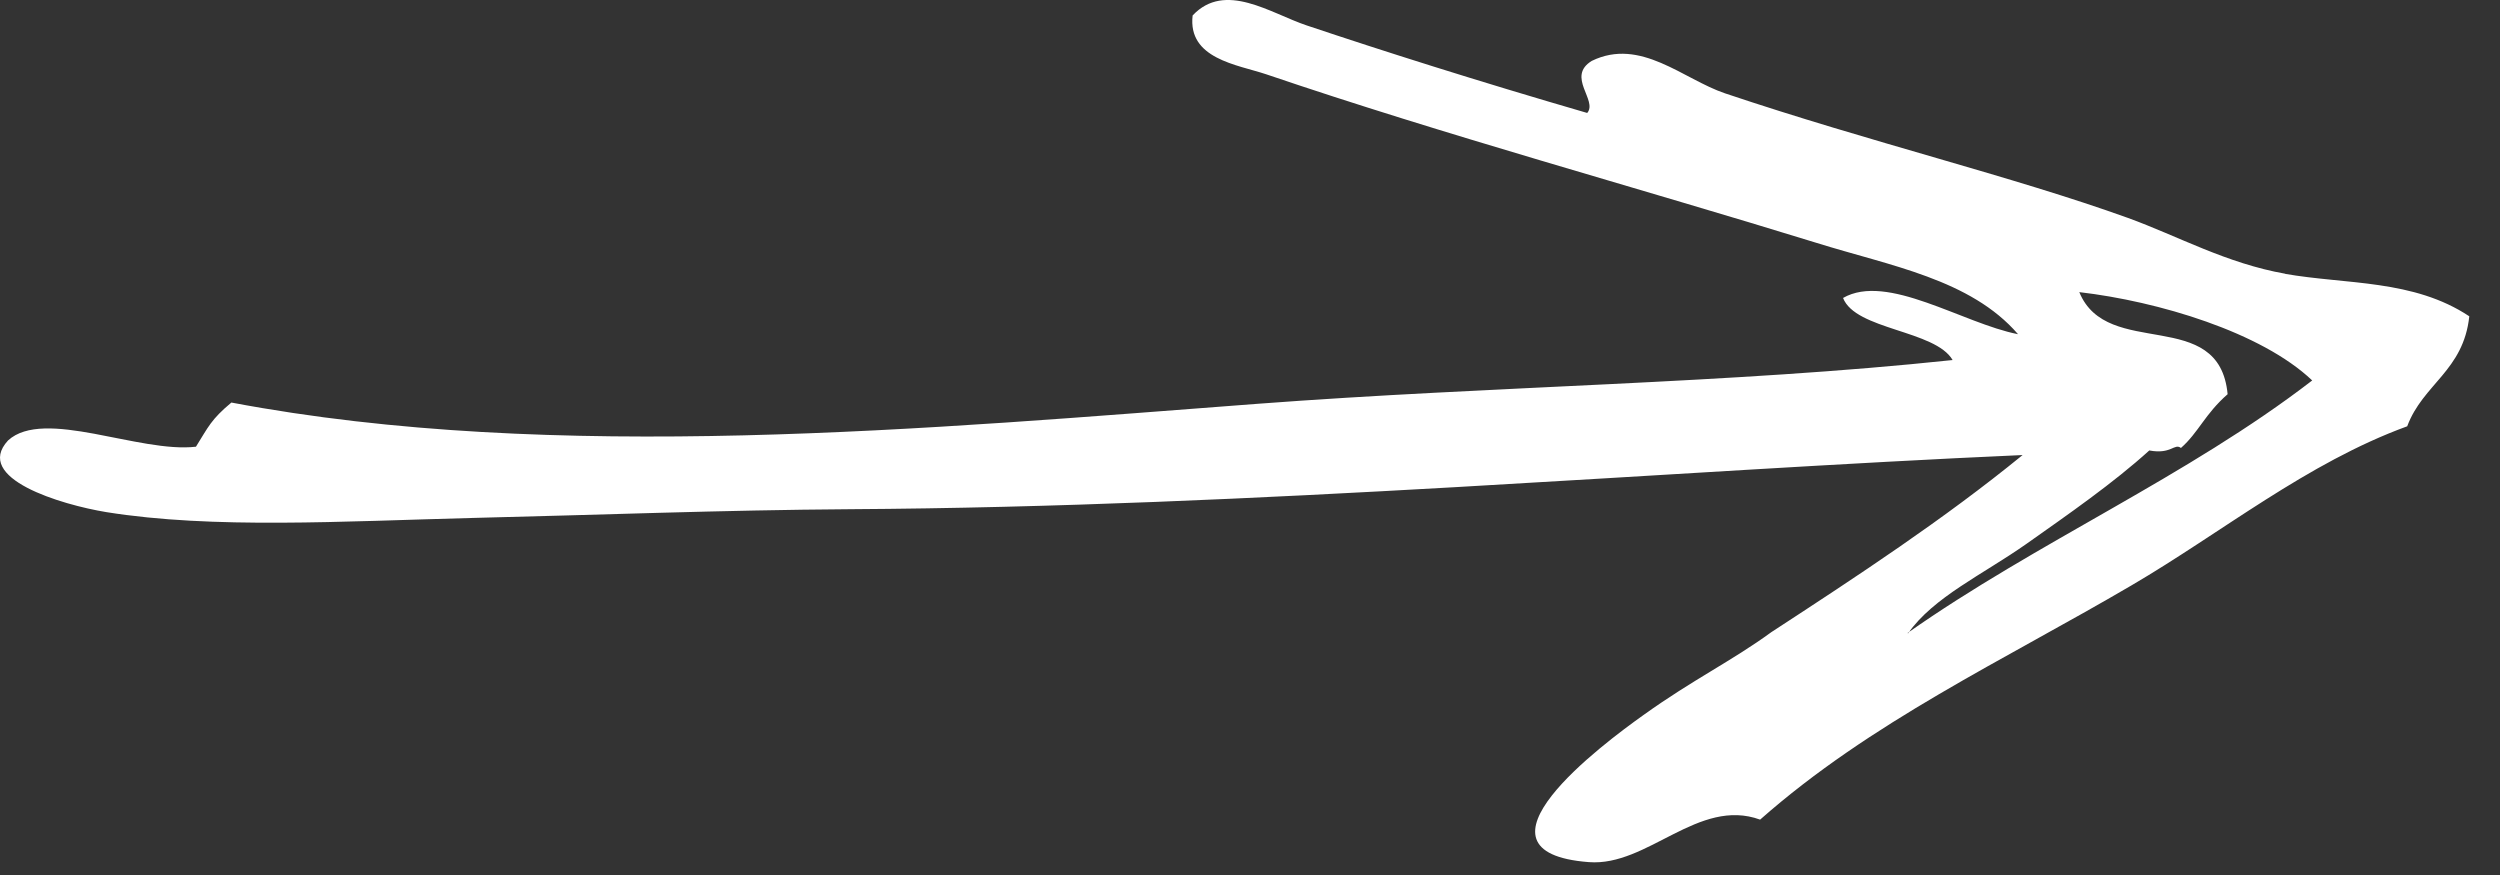 <?xml version="1.0" encoding="UTF-8"?> <svg xmlns="http://www.w3.org/2000/svg" width="60" height="21" viewBox="0 0 60 21" fill="none"><rect x="0" y="0" width="60" height="21" fill="#333333" stroke="none"/><path fill-rule="evenodd" clip-rule="evenodd" d="M45.793 15.201C46.403 14.331 47.583 13.791 48.623 13.061C49.643 12.341 50.723 11.591 51.583 10.811C52.113 10.911 52.183 10.631 52.343 10.751C52.763 10.381 52.923 9.931 53.463 9.461C53.263 7.331 50.573 8.651 49.903 7.011C51.793 7.231 54.273 7.971 55.493 9.131C52.493 11.441 48.883 13.011 45.783 15.191L45.793 15.201ZM54.853 6.571C53.433 6.321 52.283 5.671 51.073 5.231C48.263 4.221 44.913 3.421 41.403 2.241C40.393 1.901 39.373 0.891 38.203 1.461C37.583 1.841 38.353 2.411 38.093 2.711C35.443 1.941 33.153 1.211 31.363 0.611C30.493 0.321 29.403 -0.459 28.623 0.371C28.503 1.411 29.693 1.551 30.383 1.781C34.673 3.241 39.363 4.521 43.603 5.831C45.363 6.381 47.293 6.701 48.433 8.021C47.103 7.761 45.293 6.541 44.233 7.151C44.533 7.921 46.443 7.921 46.863 8.641C41.493 9.211 35.883 9.261 30.183 9.691C22.373 10.281 13.313 11.131 5.553 9.661C5.063 10.071 5.003 10.241 4.703 10.721C3.343 10.881 1.053 9.781 0.193 10.571C-0.647 11.481 1.463 12.111 2.553 12.291C5.113 12.701 8.213 12.511 11.333 12.431C14.283 12.361 17.353 12.241 20.403 12.221C30.213 12.161 39.983 11.301 48.543 10.921C46.643 12.471 44.583 13.821 42.513 15.171C41.553 15.871 40.643 16.301 39.443 17.161C38.473 17.851 34.983 20.451 38.133 20.691C39.543 20.801 40.763 19.131 42.243 19.671C44.893 17.331 48.083 15.851 51.153 14.051C53.323 12.781 55.363 11.111 57.773 10.231C58.153 9.211 59.123 8.901 59.263 7.591C57.923 6.701 56.313 6.831 54.833 6.571H54.853Z" fill="white"></path></svg> 
